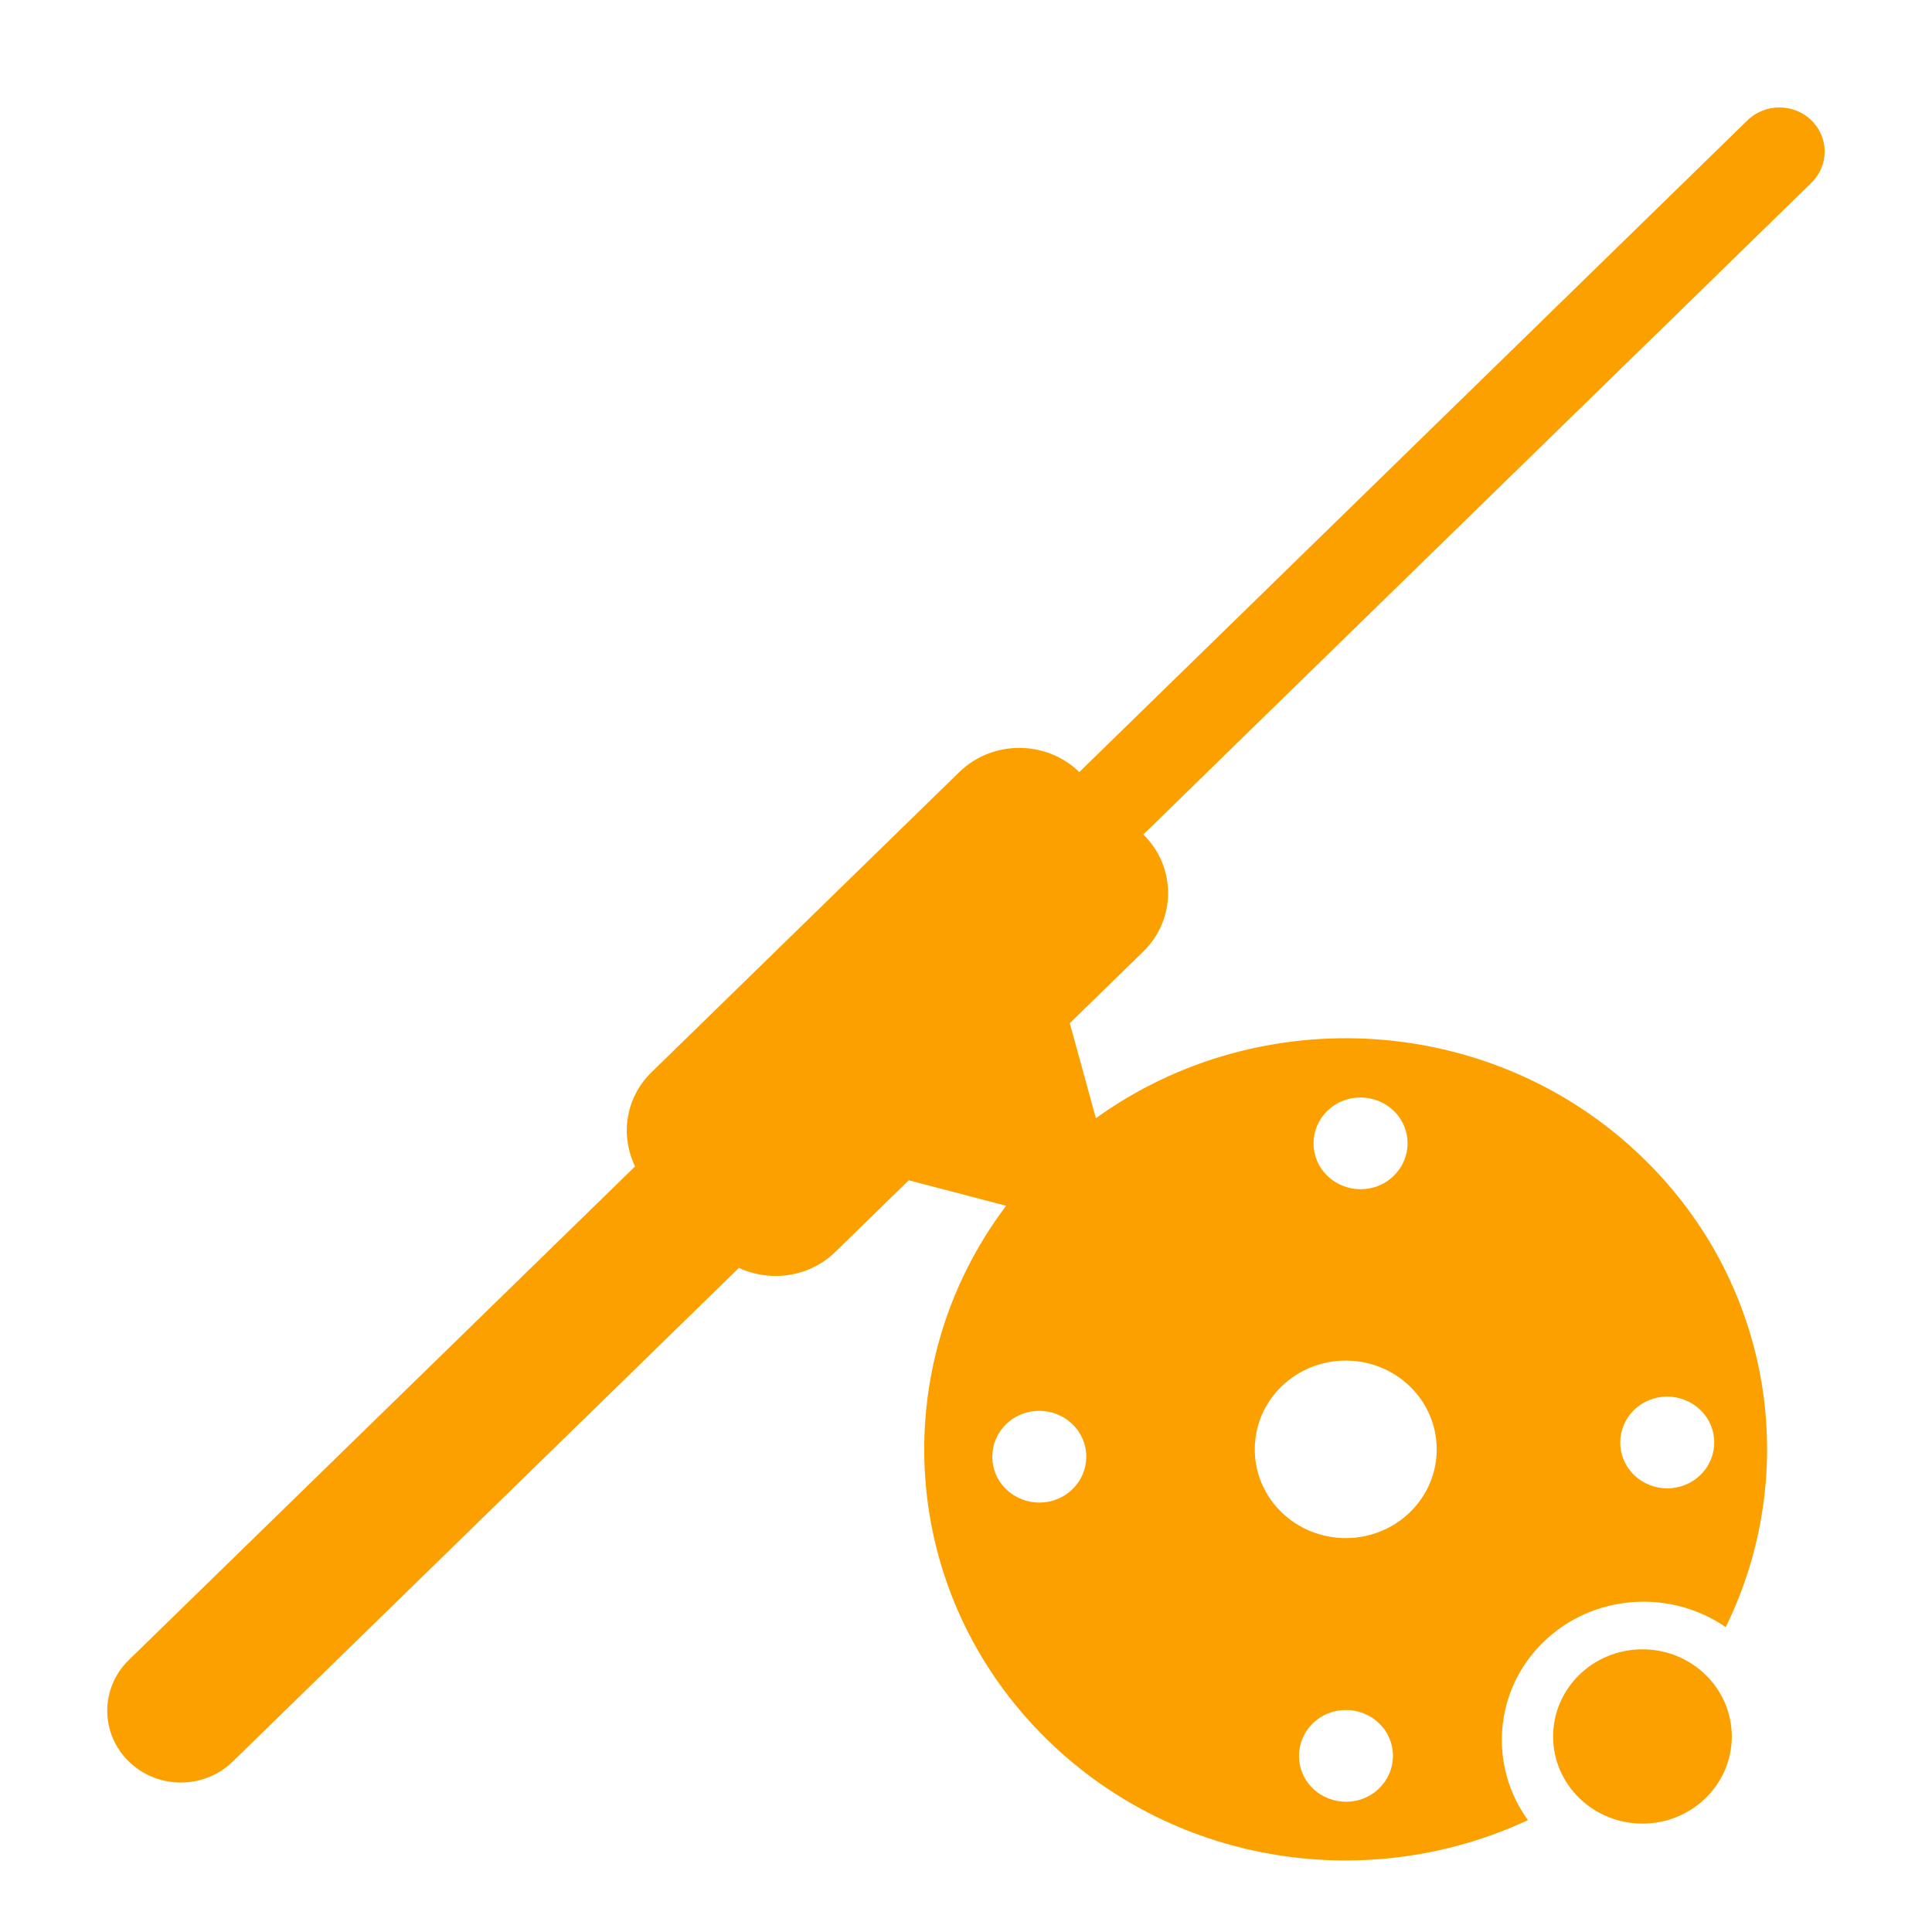 <svg xmlns="http://www.w3.org/2000/svg" width="54" height="54" viewBox="0 0 54 54" fill="none"><g clip-path="url(#clip0_1_8769)"><path d="M43.136 45.898C44.523 44.545 46.685 44.409 48.234 45.479C50.336 41.206 49.574 35.928 45.942 32.385C41.767 28.312 35.24 27.936 30.631 31.254L29.901 28.599L31.953 26.598C32.879 25.695 32.882 24.23 31.956 23.324L50.63 5.109C51.123 4.628 51.123 3.845 50.63 3.364C50.137 2.883 49.334 2.883 48.841 3.364L30.167 21.579C29.238 20.679 27.736 20.679 26.81 21.582L18.209 29.971C17.479 30.683 17.331 31.741 17.751 32.601L3.6 46.398C2.797 47.181 2.797 48.451 3.6 49.234C4.403 50.018 5.705 50.018 6.508 49.234L20.653 35.438C21.535 35.844 22.619 35.703 23.349 34.99L25.4 32.989L28.122 33.702C24.721 38.2 25.11 44.567 29.282 48.636C32.913 52.179 38.325 52.922 42.706 50.872C41.609 49.361 41.748 47.249 43.136 45.898ZM28.119 41.622C27.607 41.123 27.607 40.312 28.119 39.809C28.631 39.307 29.462 39.31 29.977 39.809C30.492 40.309 30.489 41.12 29.977 41.622C29.465 42.125 28.634 42.122 28.119 41.622ZM37.098 32.863C36.586 32.364 36.586 31.553 37.098 31.05C37.61 30.548 38.442 30.551 38.957 31.05C39.472 31.55 39.469 32.361 38.957 32.863C38.445 33.366 37.614 33.363 37.098 32.863ZM35.815 42.264C34.823 41.295 34.823 39.723 35.815 38.755C36.808 37.787 38.42 37.787 39.412 38.755C40.405 39.723 40.405 41.295 39.412 42.264C38.42 43.232 36.808 43.232 35.815 42.264ZM36.691 49.984C36.179 49.484 36.179 48.673 36.691 48.171C37.203 47.668 38.034 47.671 38.549 48.171C39.064 48.67 39.061 49.481 38.549 49.984C38.037 50.486 37.206 50.483 36.691 49.984ZM45.67 41.224C45.158 40.725 45.158 39.914 45.67 39.412C46.183 38.909 47.014 38.912 47.529 39.412C48.044 39.911 48.041 40.722 47.529 41.224C47.017 41.727 46.186 41.724 45.67 41.224Z" fill="#FCA000"></path><path d="M45.907 50.97C47.286 50.97 48.404 49.88 48.404 48.535C48.404 47.189 47.286 46.099 45.907 46.099C44.528 46.099 43.41 47.189 43.41 48.535C43.41 49.88 44.528 50.97 45.907 50.97Z" fill="#FCA000"></path></g><defs><clipPath id="clip0_1_8769"><rect width="48" height="49" fill="white" transform="translate(3 3)"></rect></clipPath></defs></svg>